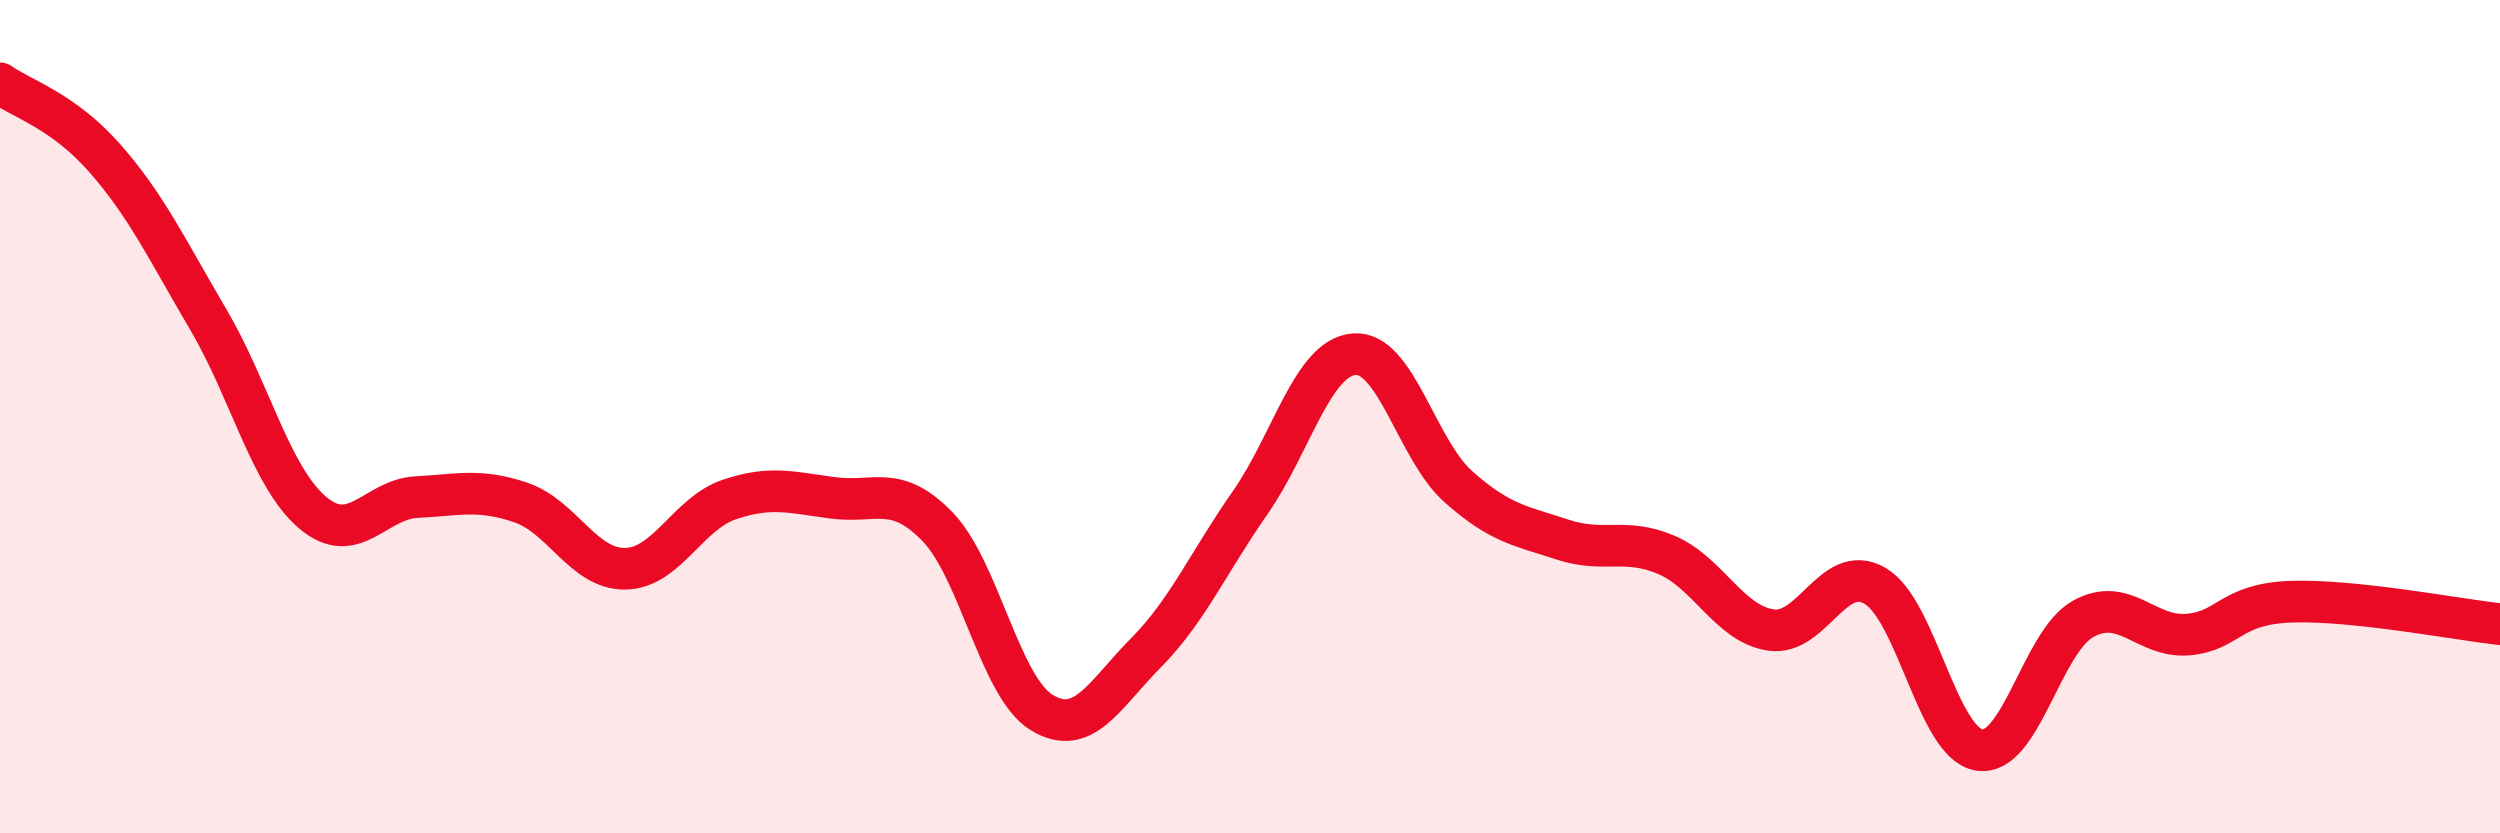 
    <svg width="60" height="20" viewBox="0 0 60 20" xmlns="http://www.w3.org/2000/svg">
      <path
        d="M 0,2 C 0.5,2.36 1.5,2.65 2.5,3.78 C 3.5,4.91 4,5.97 5,7.67 C 6,9.37 6.5,11.45 7.5,12.3 C 8.5,13.15 9,11.98 10,11.93 C 11,11.88 11.5,11.72 12.5,12.06 C 13.5,12.4 14,13.66 15,13.65 C 16,13.64 16.5,12.33 17.5,11.99 C 18.5,11.65 19,11.82 20,11.95 C 21,12.08 21.5,11.61 22.5,12.64 C 23.5,13.67 24,16.49 25,17.1 C 26,17.71 26.5,16.68 27.5,15.67 C 28.5,14.66 29,13.5 30,12.07 C 31,10.64 31.5,8.58 32.5,8.5 C 33.5,8.42 34,10.79 35,11.68 C 36,12.57 36.5,12.62 37.5,12.95 C 38.5,13.28 39,12.89 40,13.32 C 41,13.75 41.5,14.97 42.5,15.12 C 43.5,15.27 44,13.48 45,14.06 C 46,14.64 46.5,17.84 47.5,18 C 48.5,18.16 49,15.4 50,14.85 C 51,14.3 51.5,15.31 52.5,15.23 C 53.5,15.15 53.5,14.49 55,14.44 C 56.5,14.39 59,14.87 60,14.98L60 20L0 20Z"
        fill="#EB0A25"
        opacity="0.1"
        stroke-linecap="round"
        stroke-linejoin="round"
      />
      <path
        d="M 0,2 C 0.5,2.36 1.5,2.65 2.5,3.78 C 3.5,4.91 4,5.97 5,7.67 C 6,9.37 6.5,11.45 7.5,12.3 C 8.5,13.15 9,11.98 10,11.93 C 11,11.88 11.5,11.72 12.5,12.06 C 13.5,12.4 14,13.66 15,13.65 C 16,13.64 16.5,12.33 17.5,11.99 C 18.5,11.65 19,11.82 20,11.95 C 21,12.08 21.5,11.61 22.5,12.64 C 23.5,13.67 24,16.49 25,17.1 C 26,17.71 26.5,16.68 27.5,15.67 C 28.5,14.66 29,13.5 30,12.07 C 31,10.64 31.5,8.58 32.5,8.5 C 33.5,8.42 34,10.79 35,11.68 C 36,12.57 36.5,12.62 37.5,12.95 C 38.5,13.28 39,12.89 40,13.32 C 41,13.75 41.5,14.97 42.5,15.12 C 43.5,15.27 44,13.48 45,14.06 C 46,14.64 46.5,17.84 47.5,18 C 48.5,18.16 49,15.4 50,14.85 C 51,14.3 51.5,15.31 52.5,15.23 C 53.5,15.15 53.5,14.49 55,14.44 C 56.5,14.39 59,14.87 60,14.98"
        stroke="#EB0A25"
        stroke-width="1"
        fill="none"
        stroke-linecap="round"
        stroke-linejoin="round"
      />
    </svg>
  